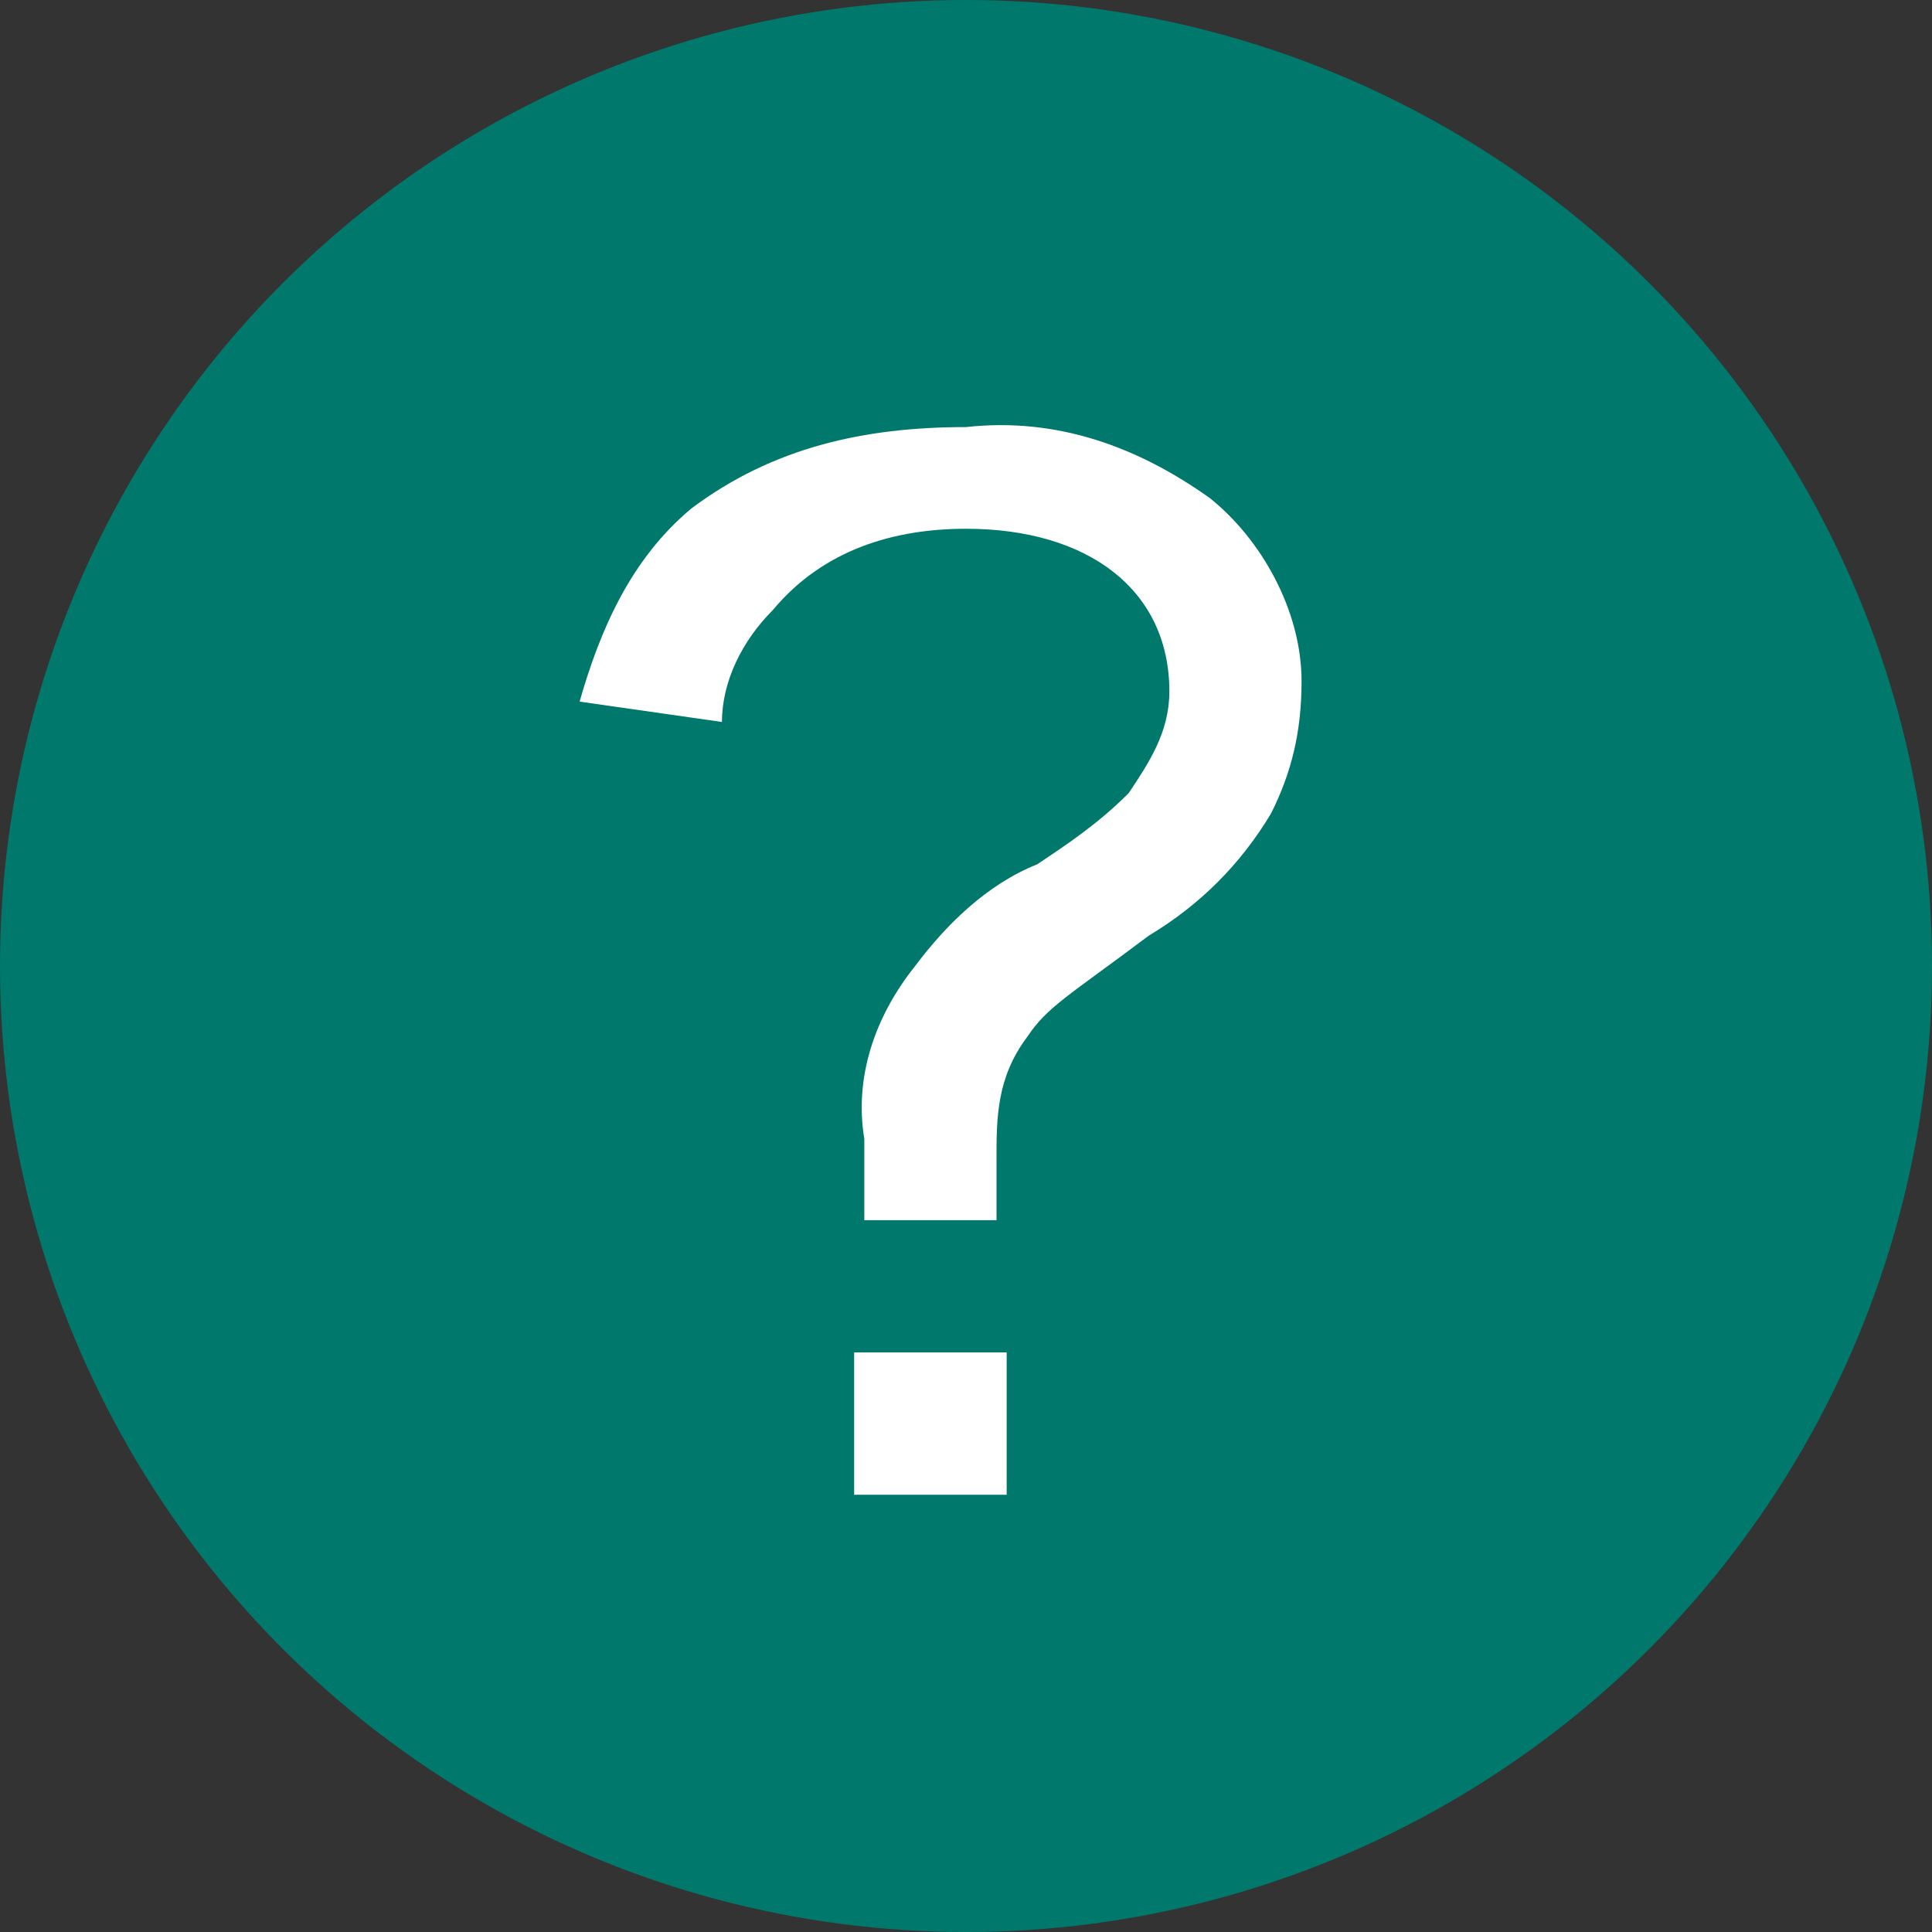 <svg xmlns="http://www.w3.org/2000/svg" viewBox="0 0 19 19"><rect x="0" y="0" width="19" height="19" fill="#333333" stroke="none"/><circle cx="9.5" cy="9.5" r="9.5" data-name="楕円形_1128" style="fill:#00786c"/><path d="M9.8 12.1v-.7c0-.4 0-.8.3-1.2.2-.3.4-.4 1.2-1q.75-.45 1.2-1.2c.2-.4.3-.8.3-1.3 0-.7-.4-1.4-.9-1.8-.7-.5-1.5-.8-2.4-.7-1 0-1.9.2-2.7.8-.6.5-.9 1.2-1.1 1.9l1.4.2c0-.4.2-.8.5-1.1.5-.6 1.2-.8 1.9-.8 1.2 0 2 .6 2 1.6 0 .4-.2.7-.4 1-.3.3-.6.5-.9.7-.5.2-.9.6-1.2 1-.4.5-.6 1.1-.5 1.7v.8h1.3Zm-1.4 1.2v1.4h1.5v-1.4z" data-name="パス_7785" style="fill:#fff"/></svg>